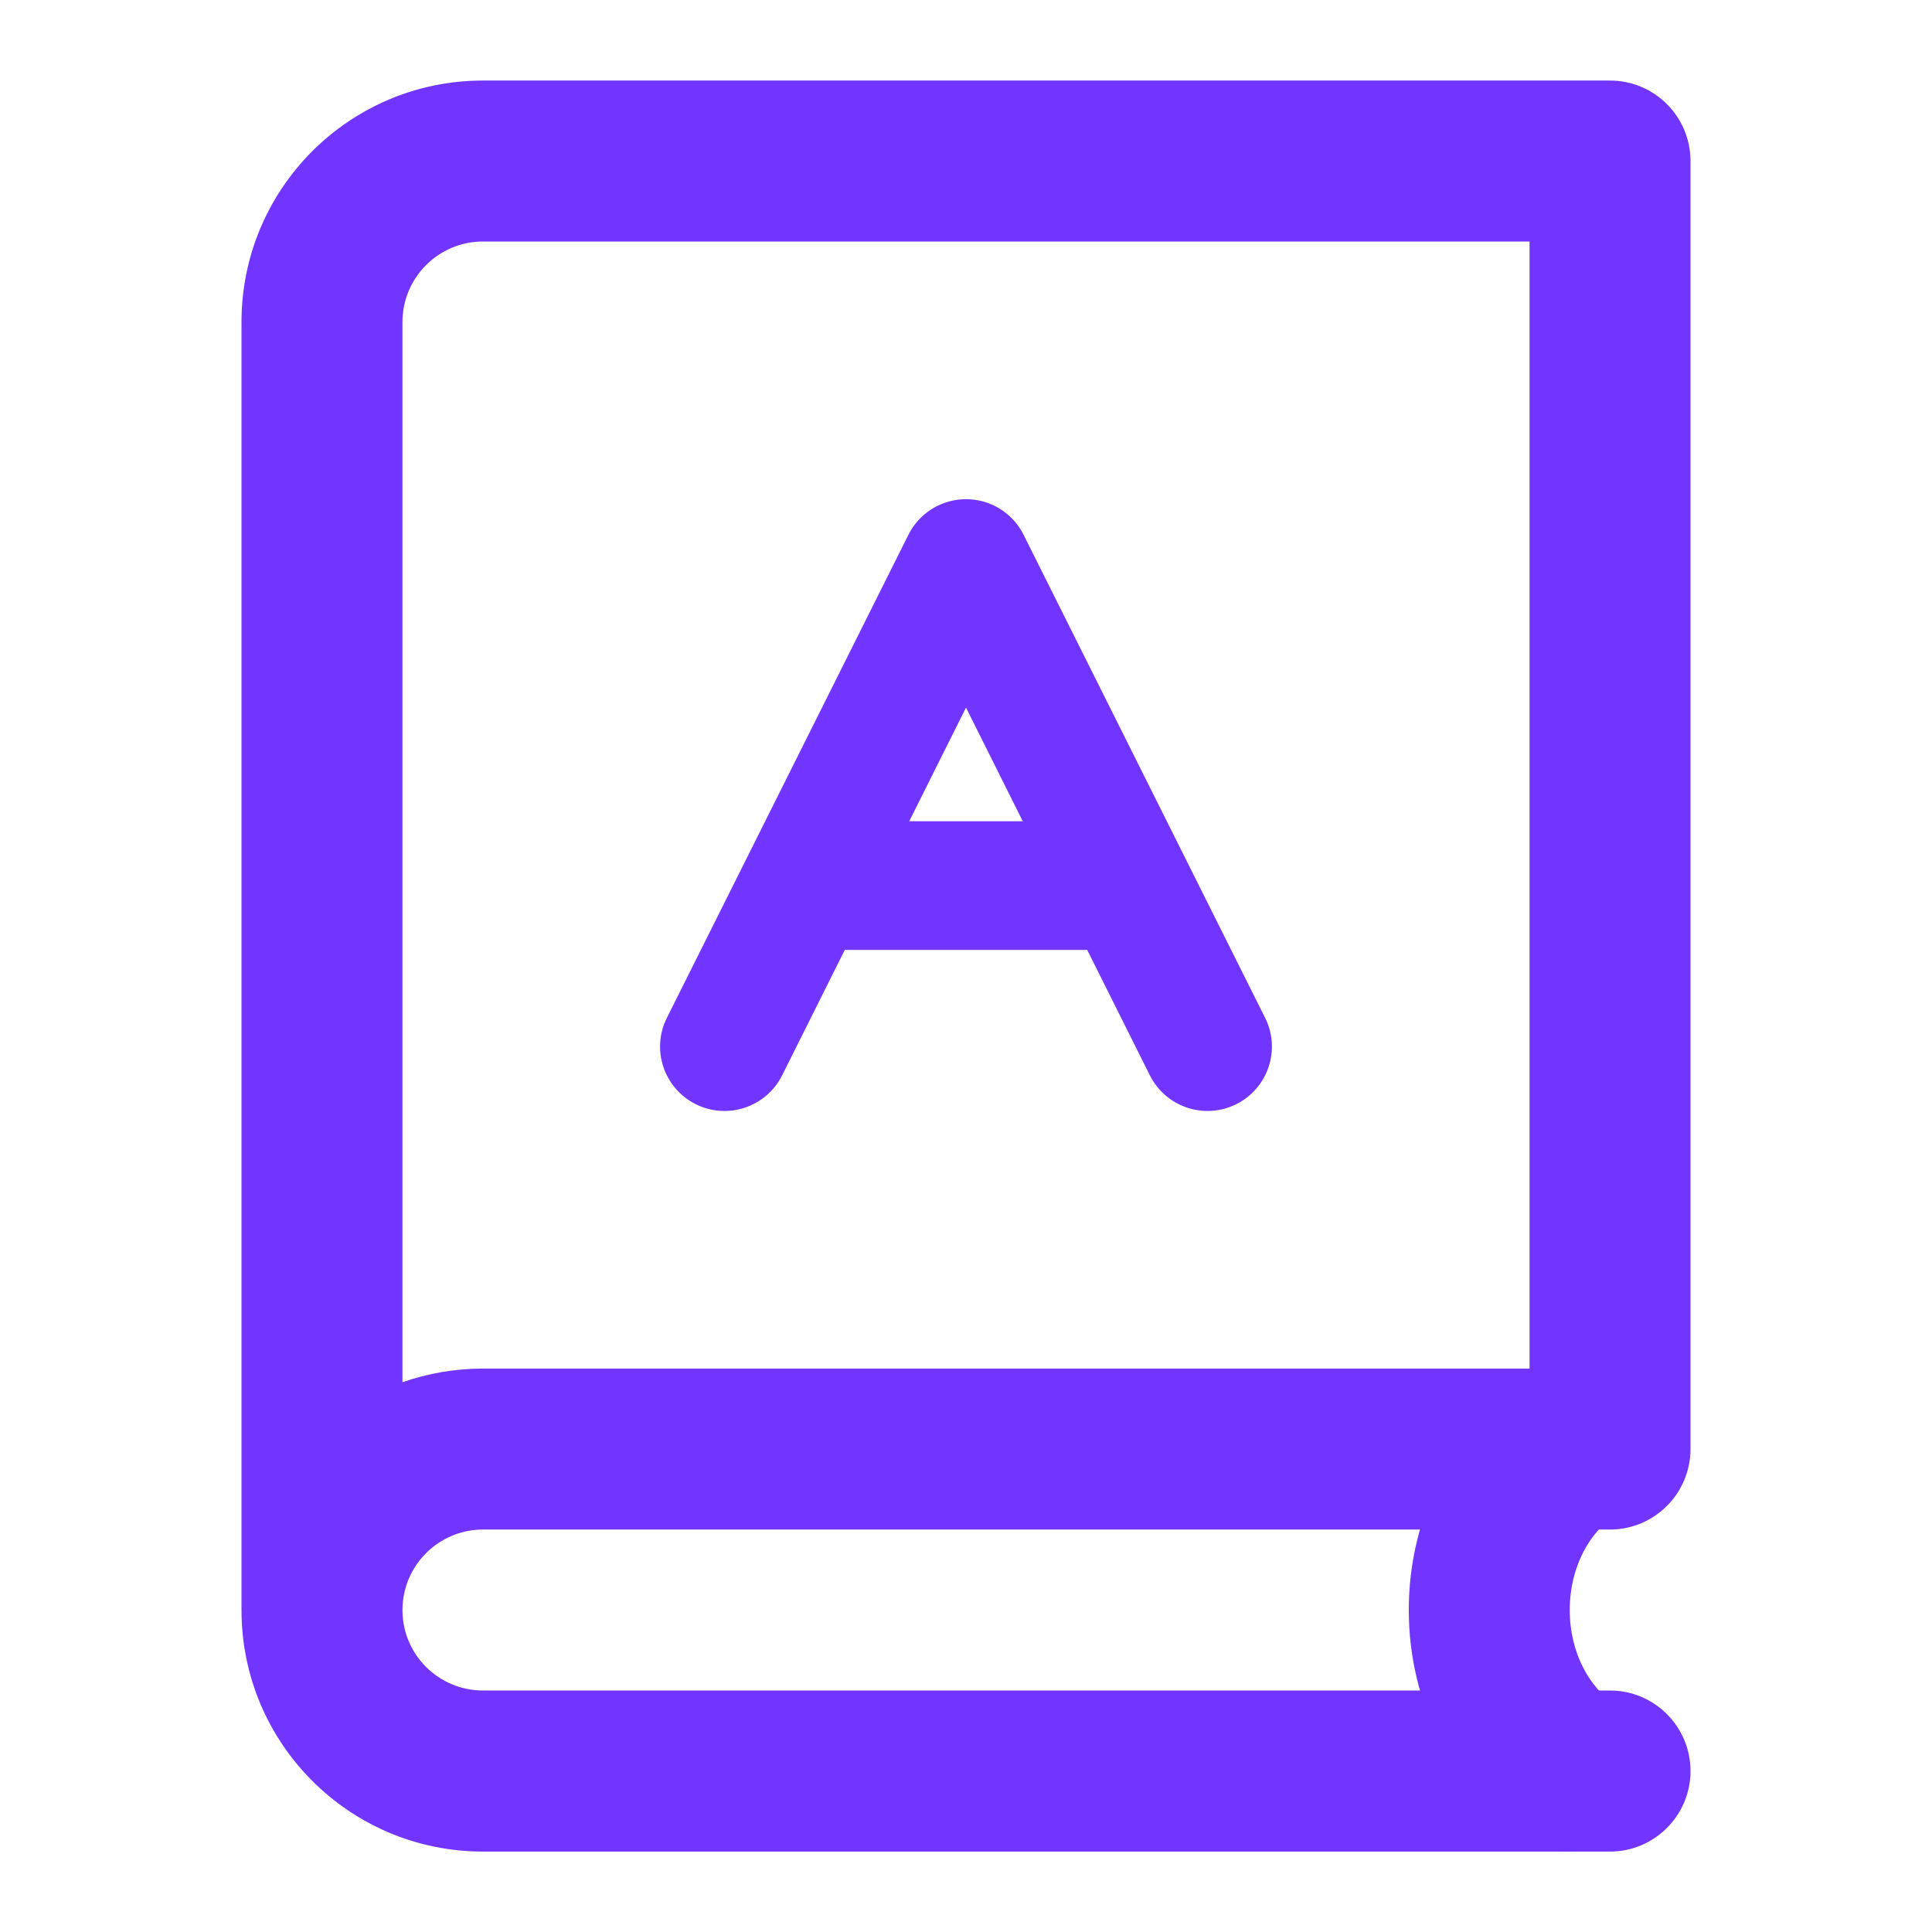 <?xml version="1.0" encoding="UTF-8"?> <svg xmlns="http://www.w3.org/2000/svg" width="16" height="16" viewBox="0 0 16 16" fill="none"><path fill-rule="evenodd" clip-rule="evenodd" d="M8 4.134C8.202 4.134 8.387 4.248 8.477 4.429L10.477 8.429C10.609 8.692 10.502 9.012 10.239 9.144C9.975 9.276 9.655 9.169 9.523 8.906L9.004 7.867H6.996L6.477 8.906C6.345 9.169 6.025 9.276 5.761 9.144C5.498 9.012 5.391 8.692 5.523 8.429L6.19 7.095L7.523 4.429C7.613 4.248 7.798 4.134 8 4.134ZM7.53 6.801L8 5.86L8.47 6.801H7.53Z" fill="#7235FF"></path><path fill-rule="evenodd" clip-rule="evenodd" d="M2 2.667C2 1.562 2.895 0.667 4 0.667H13.333C13.701 0.667 14 0.965 14 1.334V12C14 12.368 13.701 12.667 13.333 12.667H4C3.632 12.667 3.333 12.966 3.333 13.334C3.333 13.702 3.632 14 4 14H13.333C13.701 14 14 14.299 14 14.667C14 15.035 13.701 15.334 13.333 15.334H4C2.895 15.334 2 14.438 2 13.334V2.667ZM3.333 11.447C3.542 11.374 3.766 11.334 4 11.334H12.667V2H4C3.632 2 3.333 2.299 3.333 2.667V11.447Z" fill="#7235FF"></path><path fill-rule="evenodd" clip-rule="evenodd" d="M13.555 11.63C13.759 11.936 13.677 12.35 13.37 12.554C13.173 12.686 13 12.967 13 13.333C13 13.7 13.173 13.98 13.37 14.112C13.677 14.316 13.759 14.73 13.555 15.037C13.35 15.343 12.936 15.425 12.63 15.221C12.03 14.821 11.667 14.106 11.667 13.333C11.667 12.56 12.03 11.846 12.63 11.445C12.936 11.241 13.35 11.323 13.555 11.63Z" fill="#7235FF"></path></svg> 